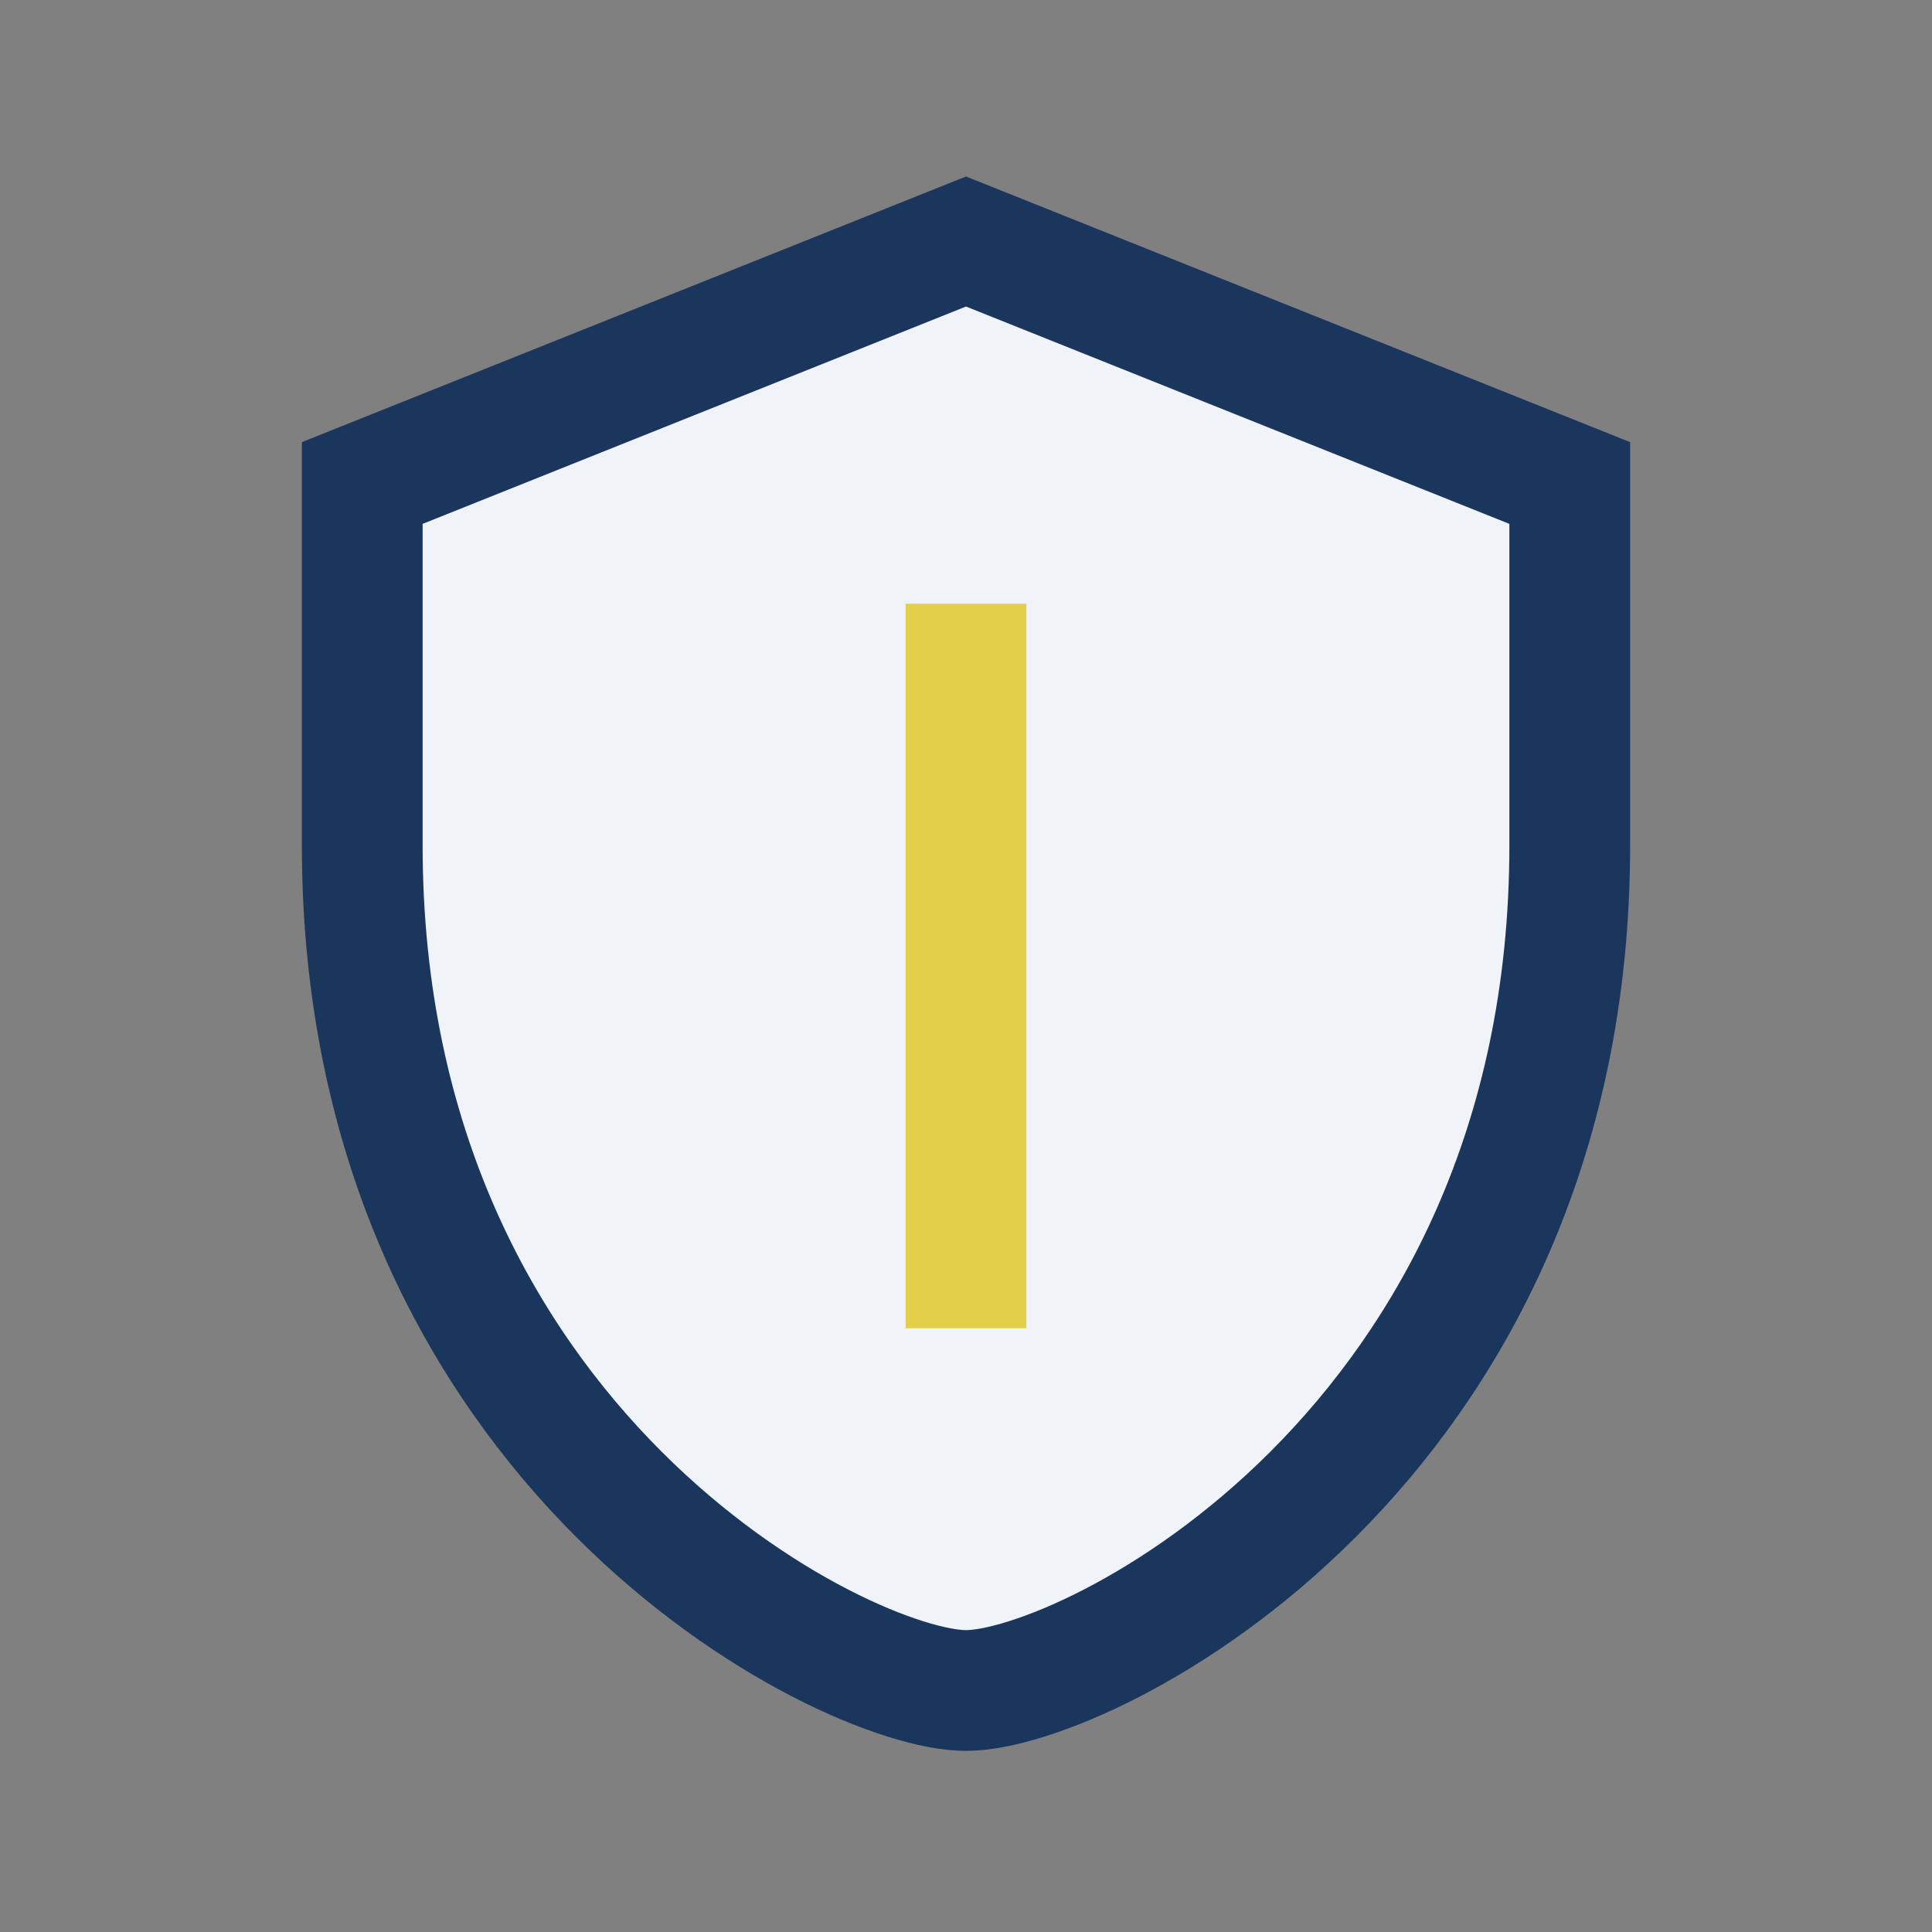 <?xml version="1.0" encoding="UTF-8"?>
<svg xmlns="http://www.w3.org/2000/svg" width="32" height="32" viewBox="0 0 32 32"><rect x="0" y="0" width="32" height="32" fill="#808080" stroke="none"/><path d="M16 4l10 4v6c0 10-8 14-10 14S6 24 6 14V8z" fill="#F0F3F7" stroke="#1B365D" stroke-width="2"/><path d="M16 22V10" stroke="#E3CF4A" stroke-width="2"/></svg>